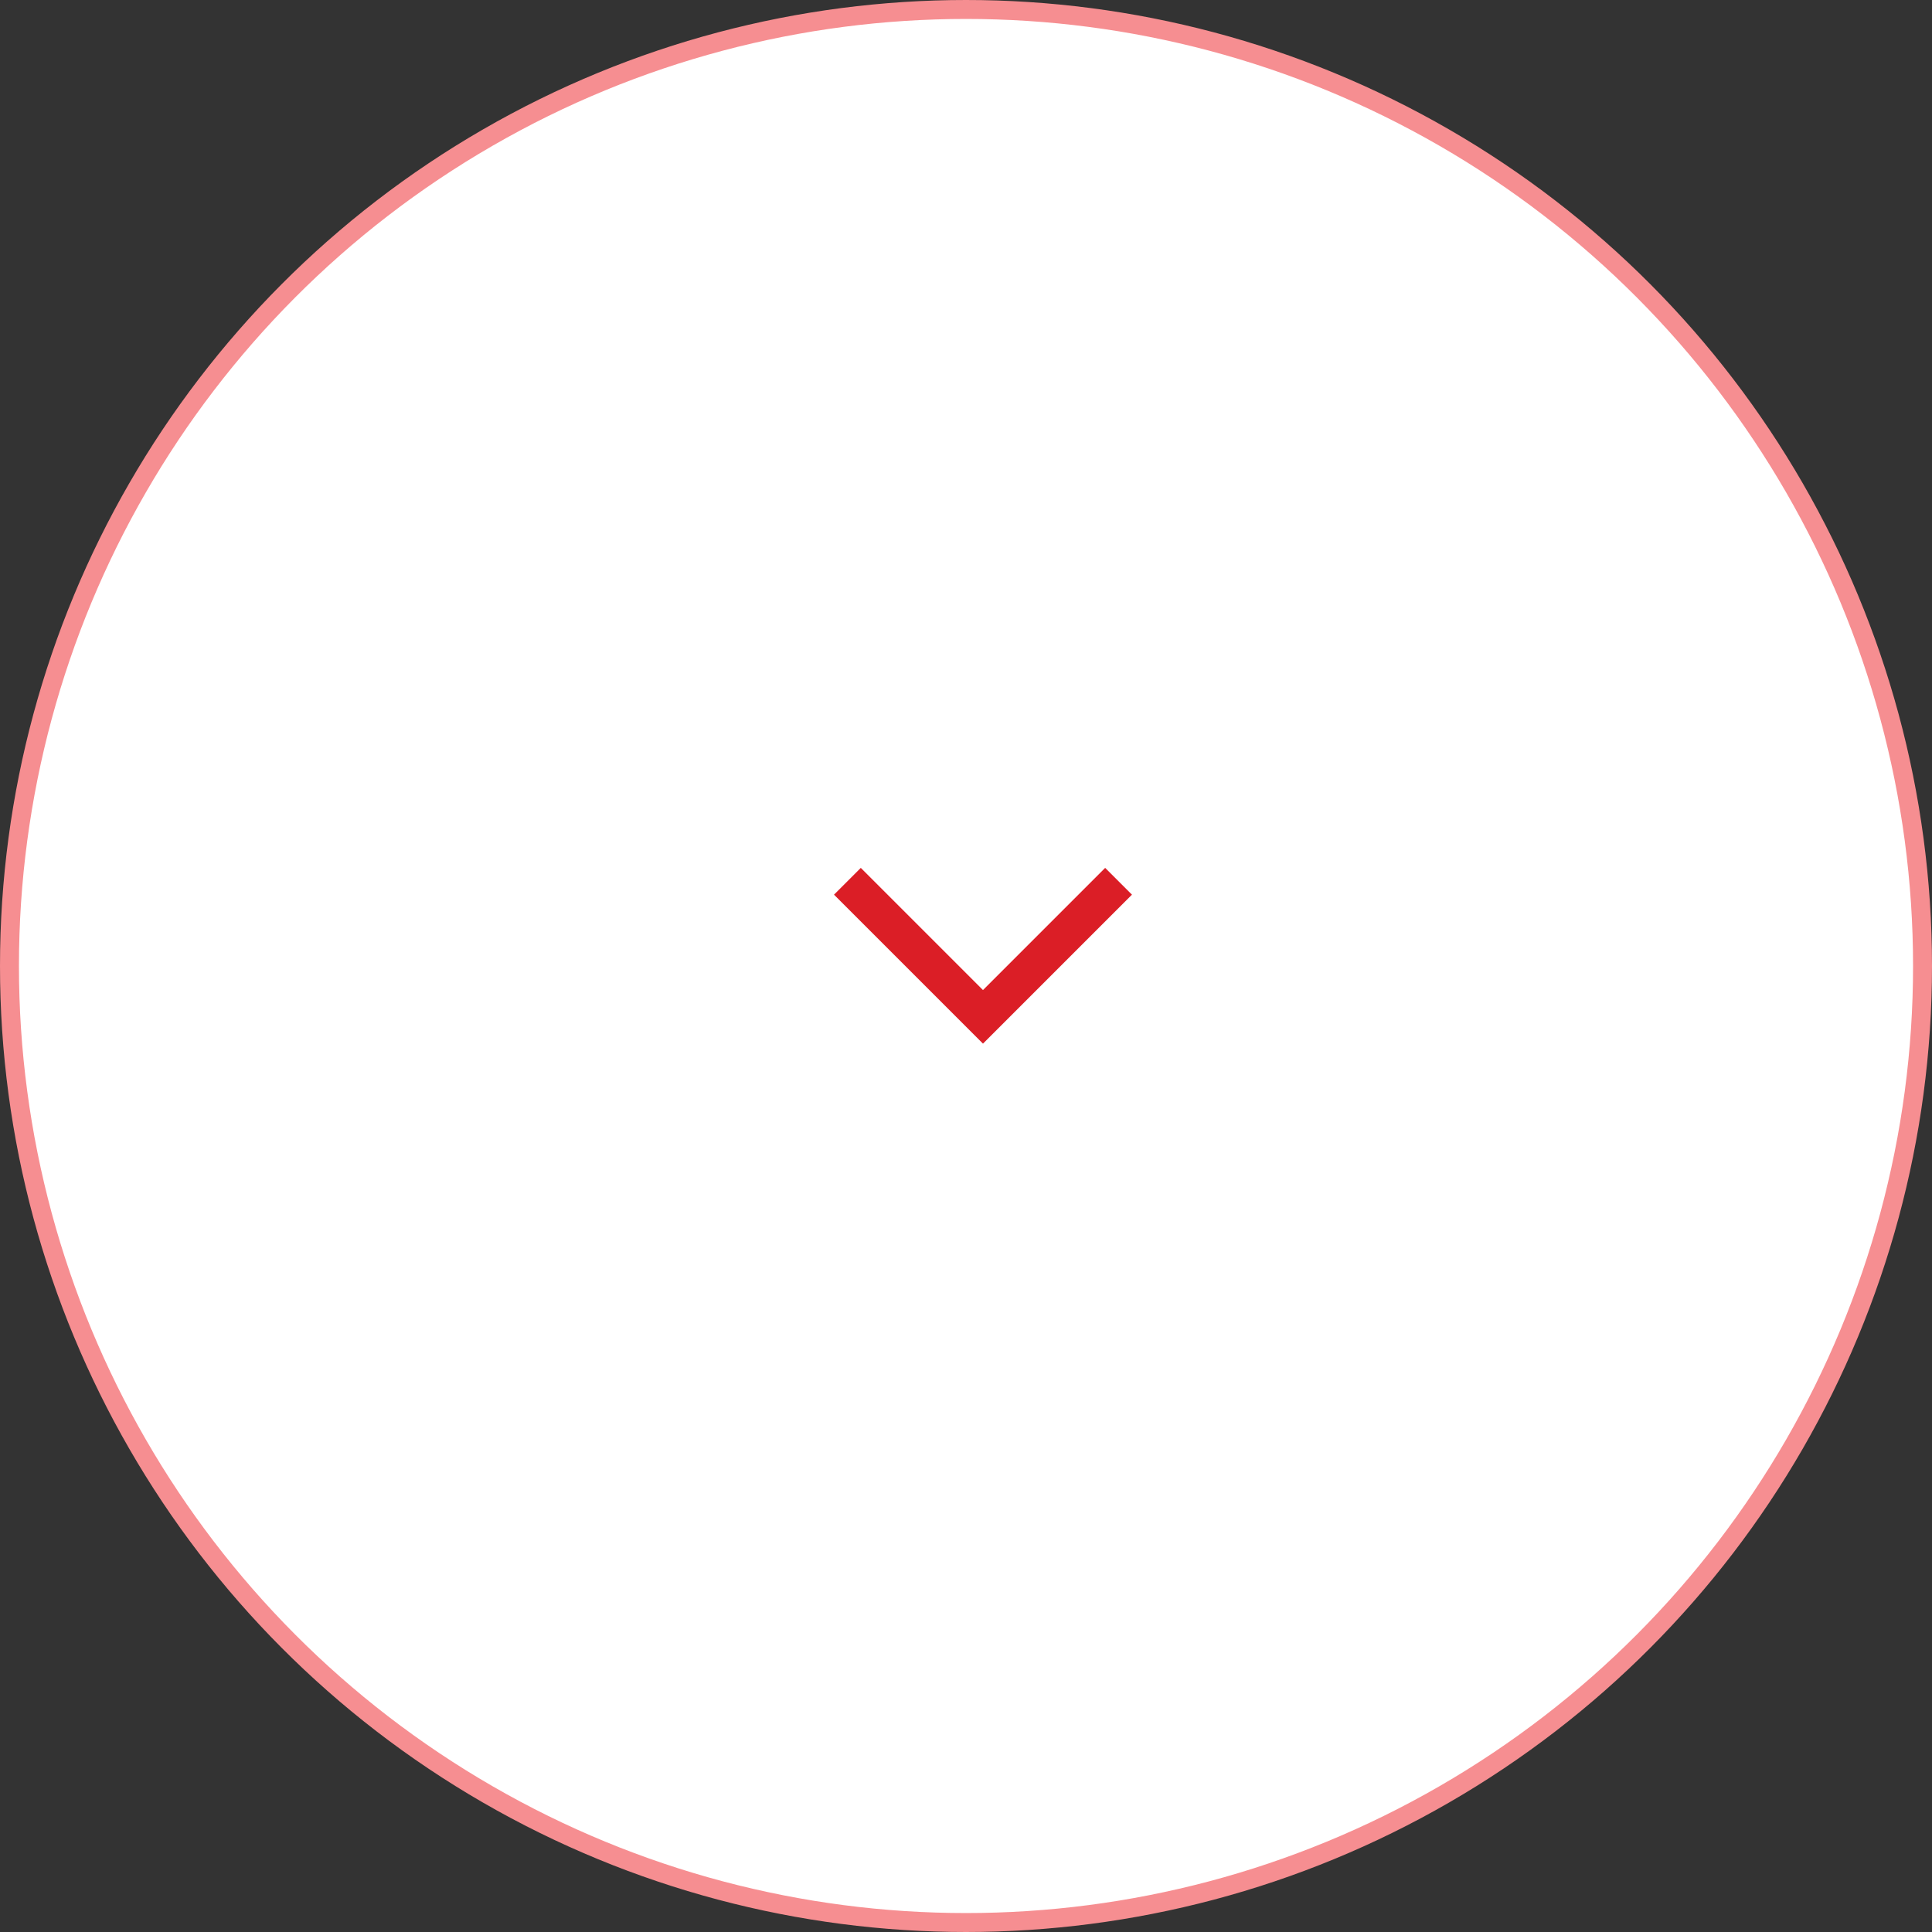 <?xml version="1.0" encoding="UTF-8"?> <svg xmlns="http://www.w3.org/2000/svg" width="102" height="102" viewBox="0 0 102 102" fill="none"><rect x="0" y="0" width="102" height="102" fill="#333333" stroke="none"/><circle cx="51" cy="51" r="50.5" fill="white" stroke="#F68E91"></circle><path d="M59.055 46.527L51.897 53.685L44.739 46.527" stroke="#DB1E26" stroke-width="2"></path></svg> 
